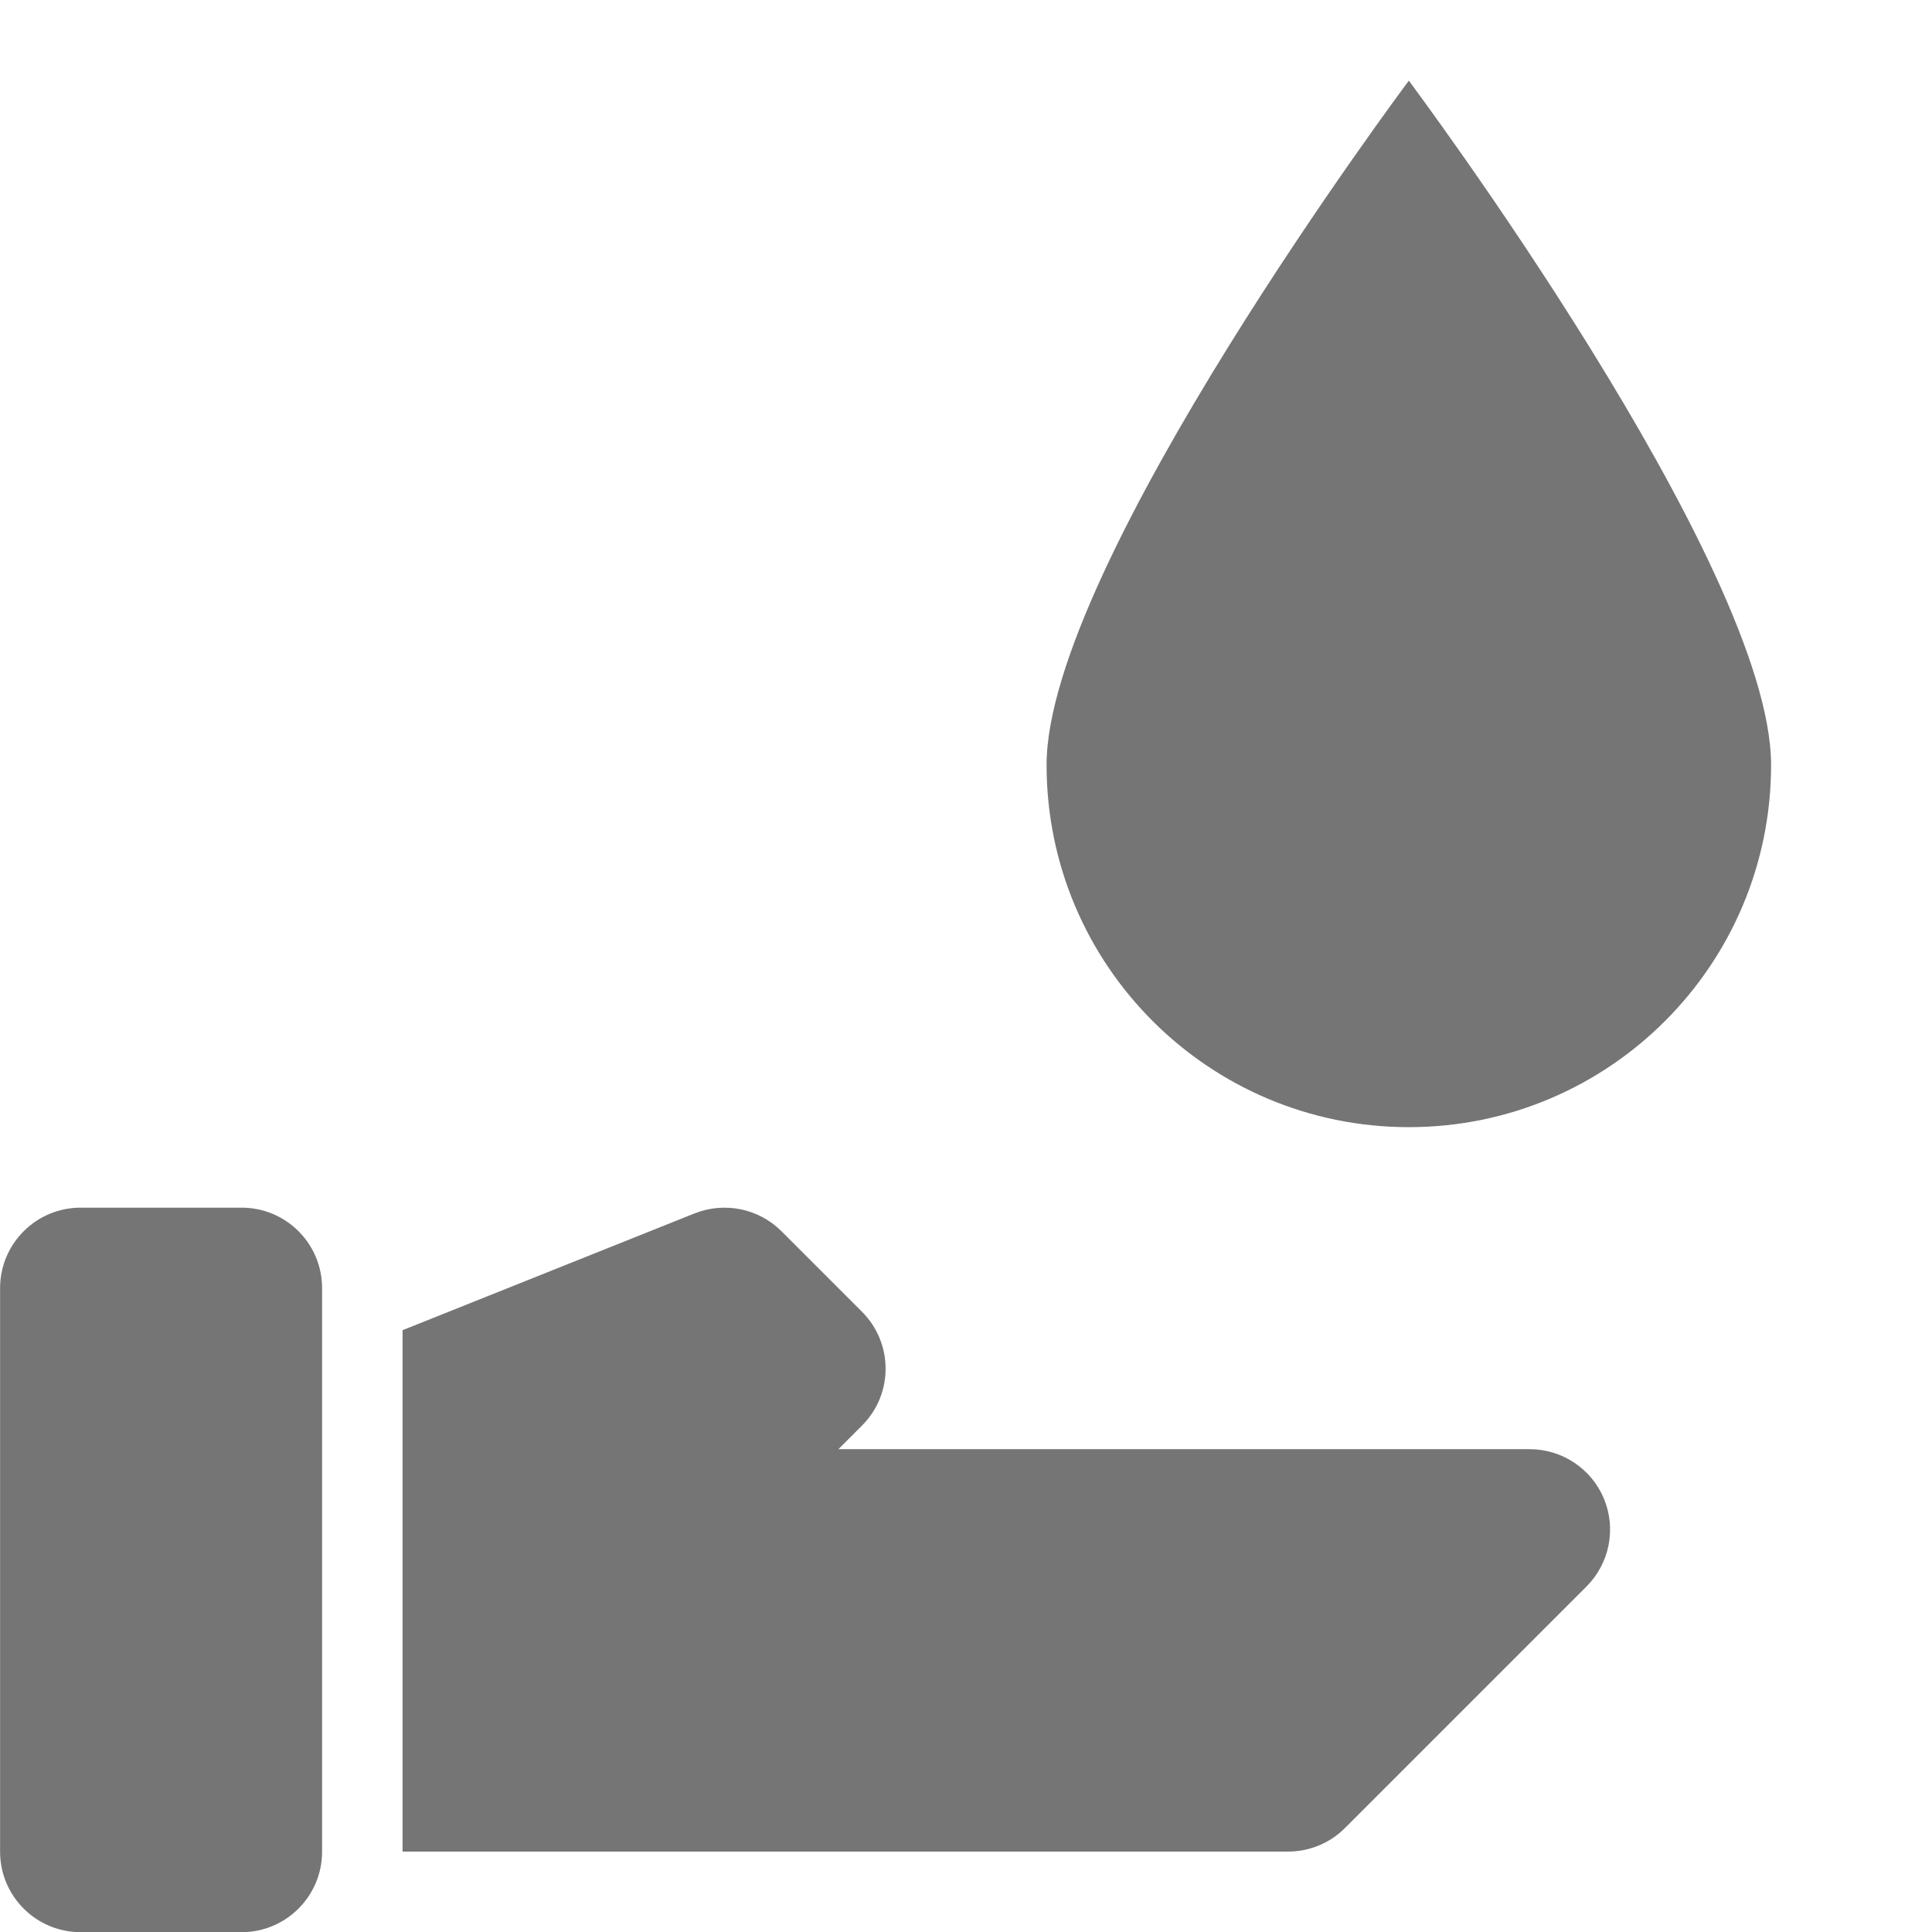 <?xml version="1.0" encoding="utf-8"?>
<!-- Generator: Adobe Illustrator 16.0.0, SVG Export Plug-In . SVG Version: 6.00 Build 0)  -->
<!DOCTYPE svg PUBLIC "-//W3C//DTD SVG 1.1//EN" "http://www.w3.org/Graphics/SVG/1.1/DTD/svg11.dtd">
<svg version="1.1" xmlns="http://www.w3.org/2000/svg" xmlns:xlink="http://www.w3.org/1999/xlink" x="0px" y="0px" width="24px"
	 height="24.001px" viewBox="0 0 24 24.001" enable-background="new 0 0 24 24.001" xml:space="preserve">
<g id="Frames-24px">
	<rect fill="none" width="24" height="24.001"/>
</g>
<g id="Outline">
	<g>
		<path fill="#757575" d="M22.001,9.502c0,2.486-2.015,4.5-4.5,4.5s-4.5-2.014-4.5-4.5c0-2.485,4.5-8.5,4.5-8.5
			S22.001,7.017,22.001,9.502z"/>
		<path fill="#757575" d="M19.001,18.002h-8.586l0.293-0.293c0.391-0.39,0.391-1.023,0-1.414l-1-1
			c-0.283-0.283-0.707-0.369-1.079-0.222l-3.628,1.451v6.477h11c0.265,0,0.52-0.105,0.707-0.293l3-3
			c0.286-0.286,0.372-0.716,0.217-1.09C19.771,18.246,19.406,18.002,19.001,18.002z"/>
		<path fill="#757575" d="M3.001,15.002h-2c-0.552,0-1,0.448-1,1v7c0,0.553,0.448,1,1,1h2c0.552,0,1-0.447,1-1v-7
			C4.001,15.449,3.554,15.002,3.001,15.002z"/>
	</g>
</g>
</svg>

